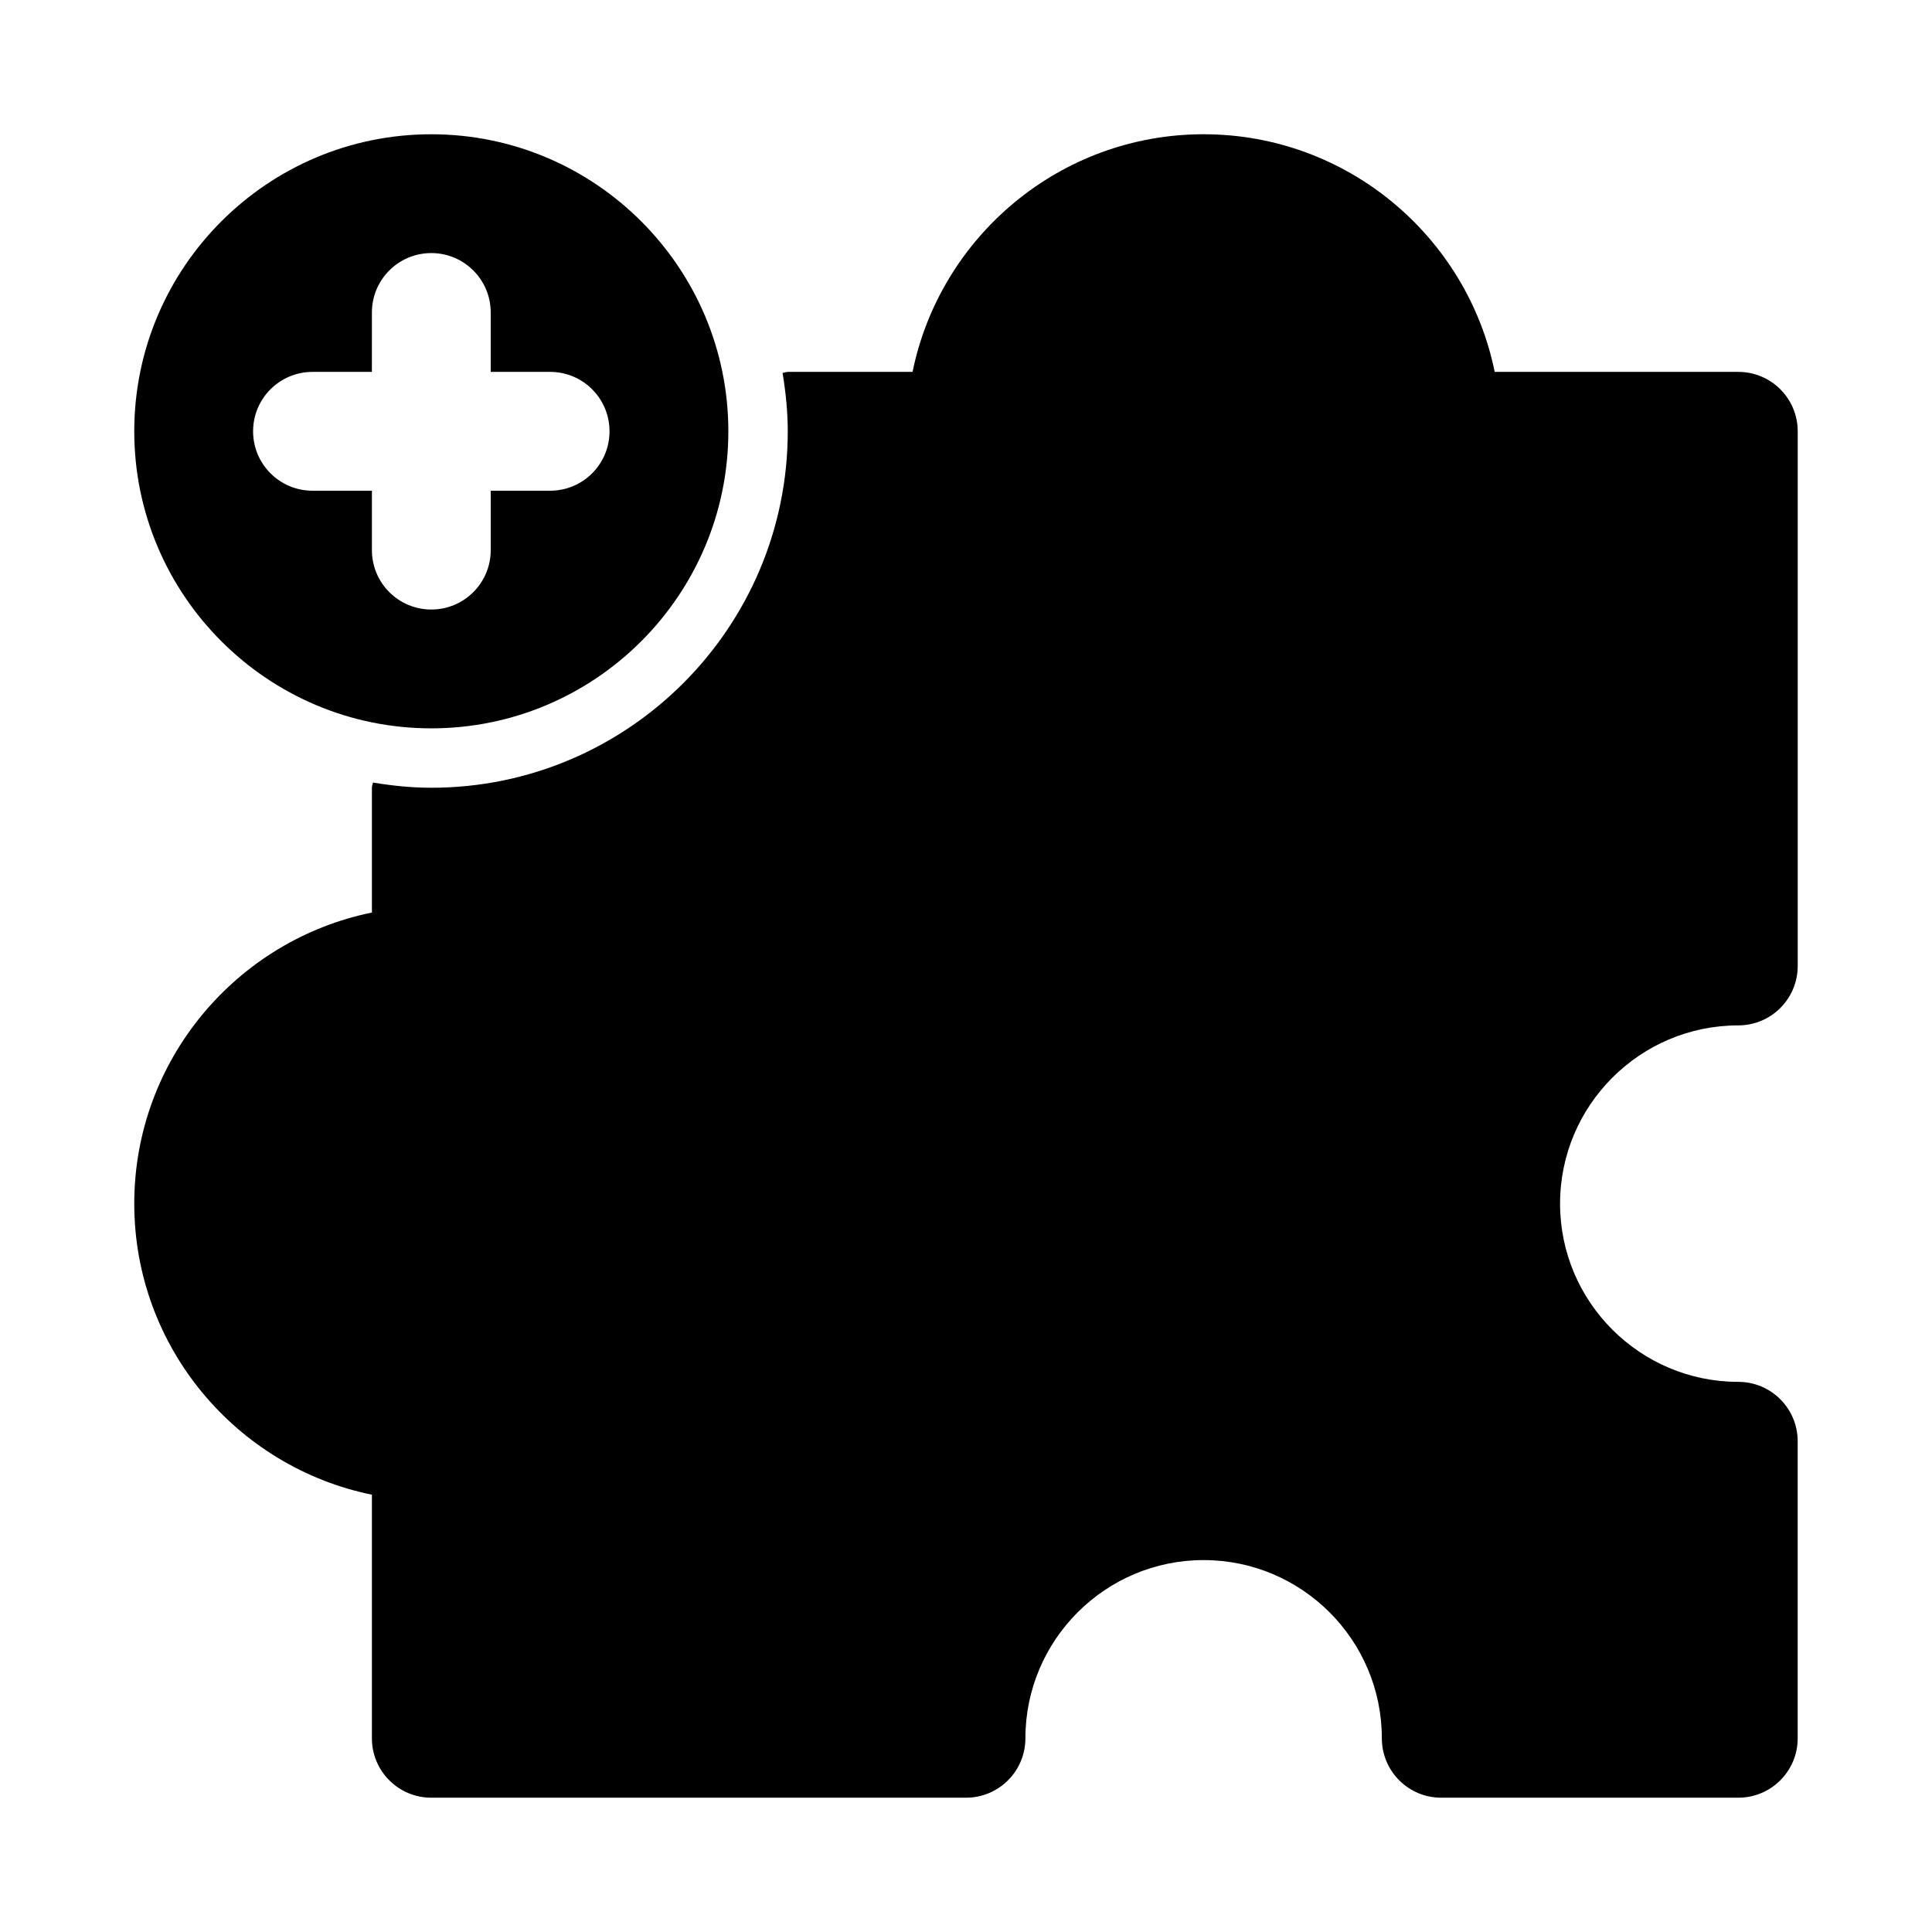 <?xml version="1.0" encoding="UTF-8"?>
<!-- Uploaded to: ICON Repo, www.svgrepo.com, Generator: ICON Repo Mixer Tools -->
<svg fill="#000000" width="800px" height="800px" version="1.1" viewBox="144 144 512 512" xmlns="http://www.w3.org/2000/svg">
 <g>
  <path d="m258.3 337.02c43.41 0 78.719-35.312 78.719-78.719 0-43.41-35.312-78.719-78.719-78.719-43.406-0.004-78.719 35.305-78.719 78.715 0 43.41 35.312 78.723 78.719 78.723zm-31.488-94.465h15.742l0.004-15.746c0-8.703 7.051-15.742 15.742-15.742 8.695 0 15.742 7.043 15.742 15.742v15.742h15.742c8.695 0 15.742 7.043 15.742 15.742 0.008 8.707-7.043 15.75-15.738 15.75h-15.742v15.742c0 8.703-7.051 15.742-15.742 15.742-8.695 0.004-15.746-7.039-15.746-15.742v-15.742h-15.746c-8.691 0-15.742-7.043-15.742-15.746 0-8.699 7.051-15.742 15.742-15.742z"/>
  <path d="m604.67 415.74c8.695 0 15.742-7.043 15.742-15.742v-141.7c0-8.703-7.051-15.742-15.742-15.742h-64.559c-7.312-35.887-39.125-62.977-77.137-62.977-38.016 0-69.824 27.09-77.137 62.977h-33.074c-0.488 0-0.902 0.234-1.379 0.277 0.836 5.047 1.379 10.188 1.379 15.465 0 52.09-42.375 94.465-94.465 94.465-5.277 0-10.422-0.543-15.465-1.379-0.043 0.477-0.277 0.891-0.277 1.379v33.07c-35.887 7.32-62.977 39.117-62.977 77.141 0 38.023 27.09 69.816 62.977 77.137v64.559c0 8.703 7.051 15.742 15.742 15.742h141.7c8.695 0 15.742-7.043 15.742-15.742 0-26.047 21.188-47.23 47.23-47.23 26.047 0 47.23 21.188 47.23 47.23 0 8.703 7.051 15.742 15.742 15.742h78.719c8.695 0 15.742-7.043 15.742-15.742v-78.719c0-8.703-7.051-15.742-15.742-15.742-26.047 0-47.23-21.188-47.23-47.23 0.008-26.051 21.195-47.238 47.242-47.238z"/>
 </g>
</svg>